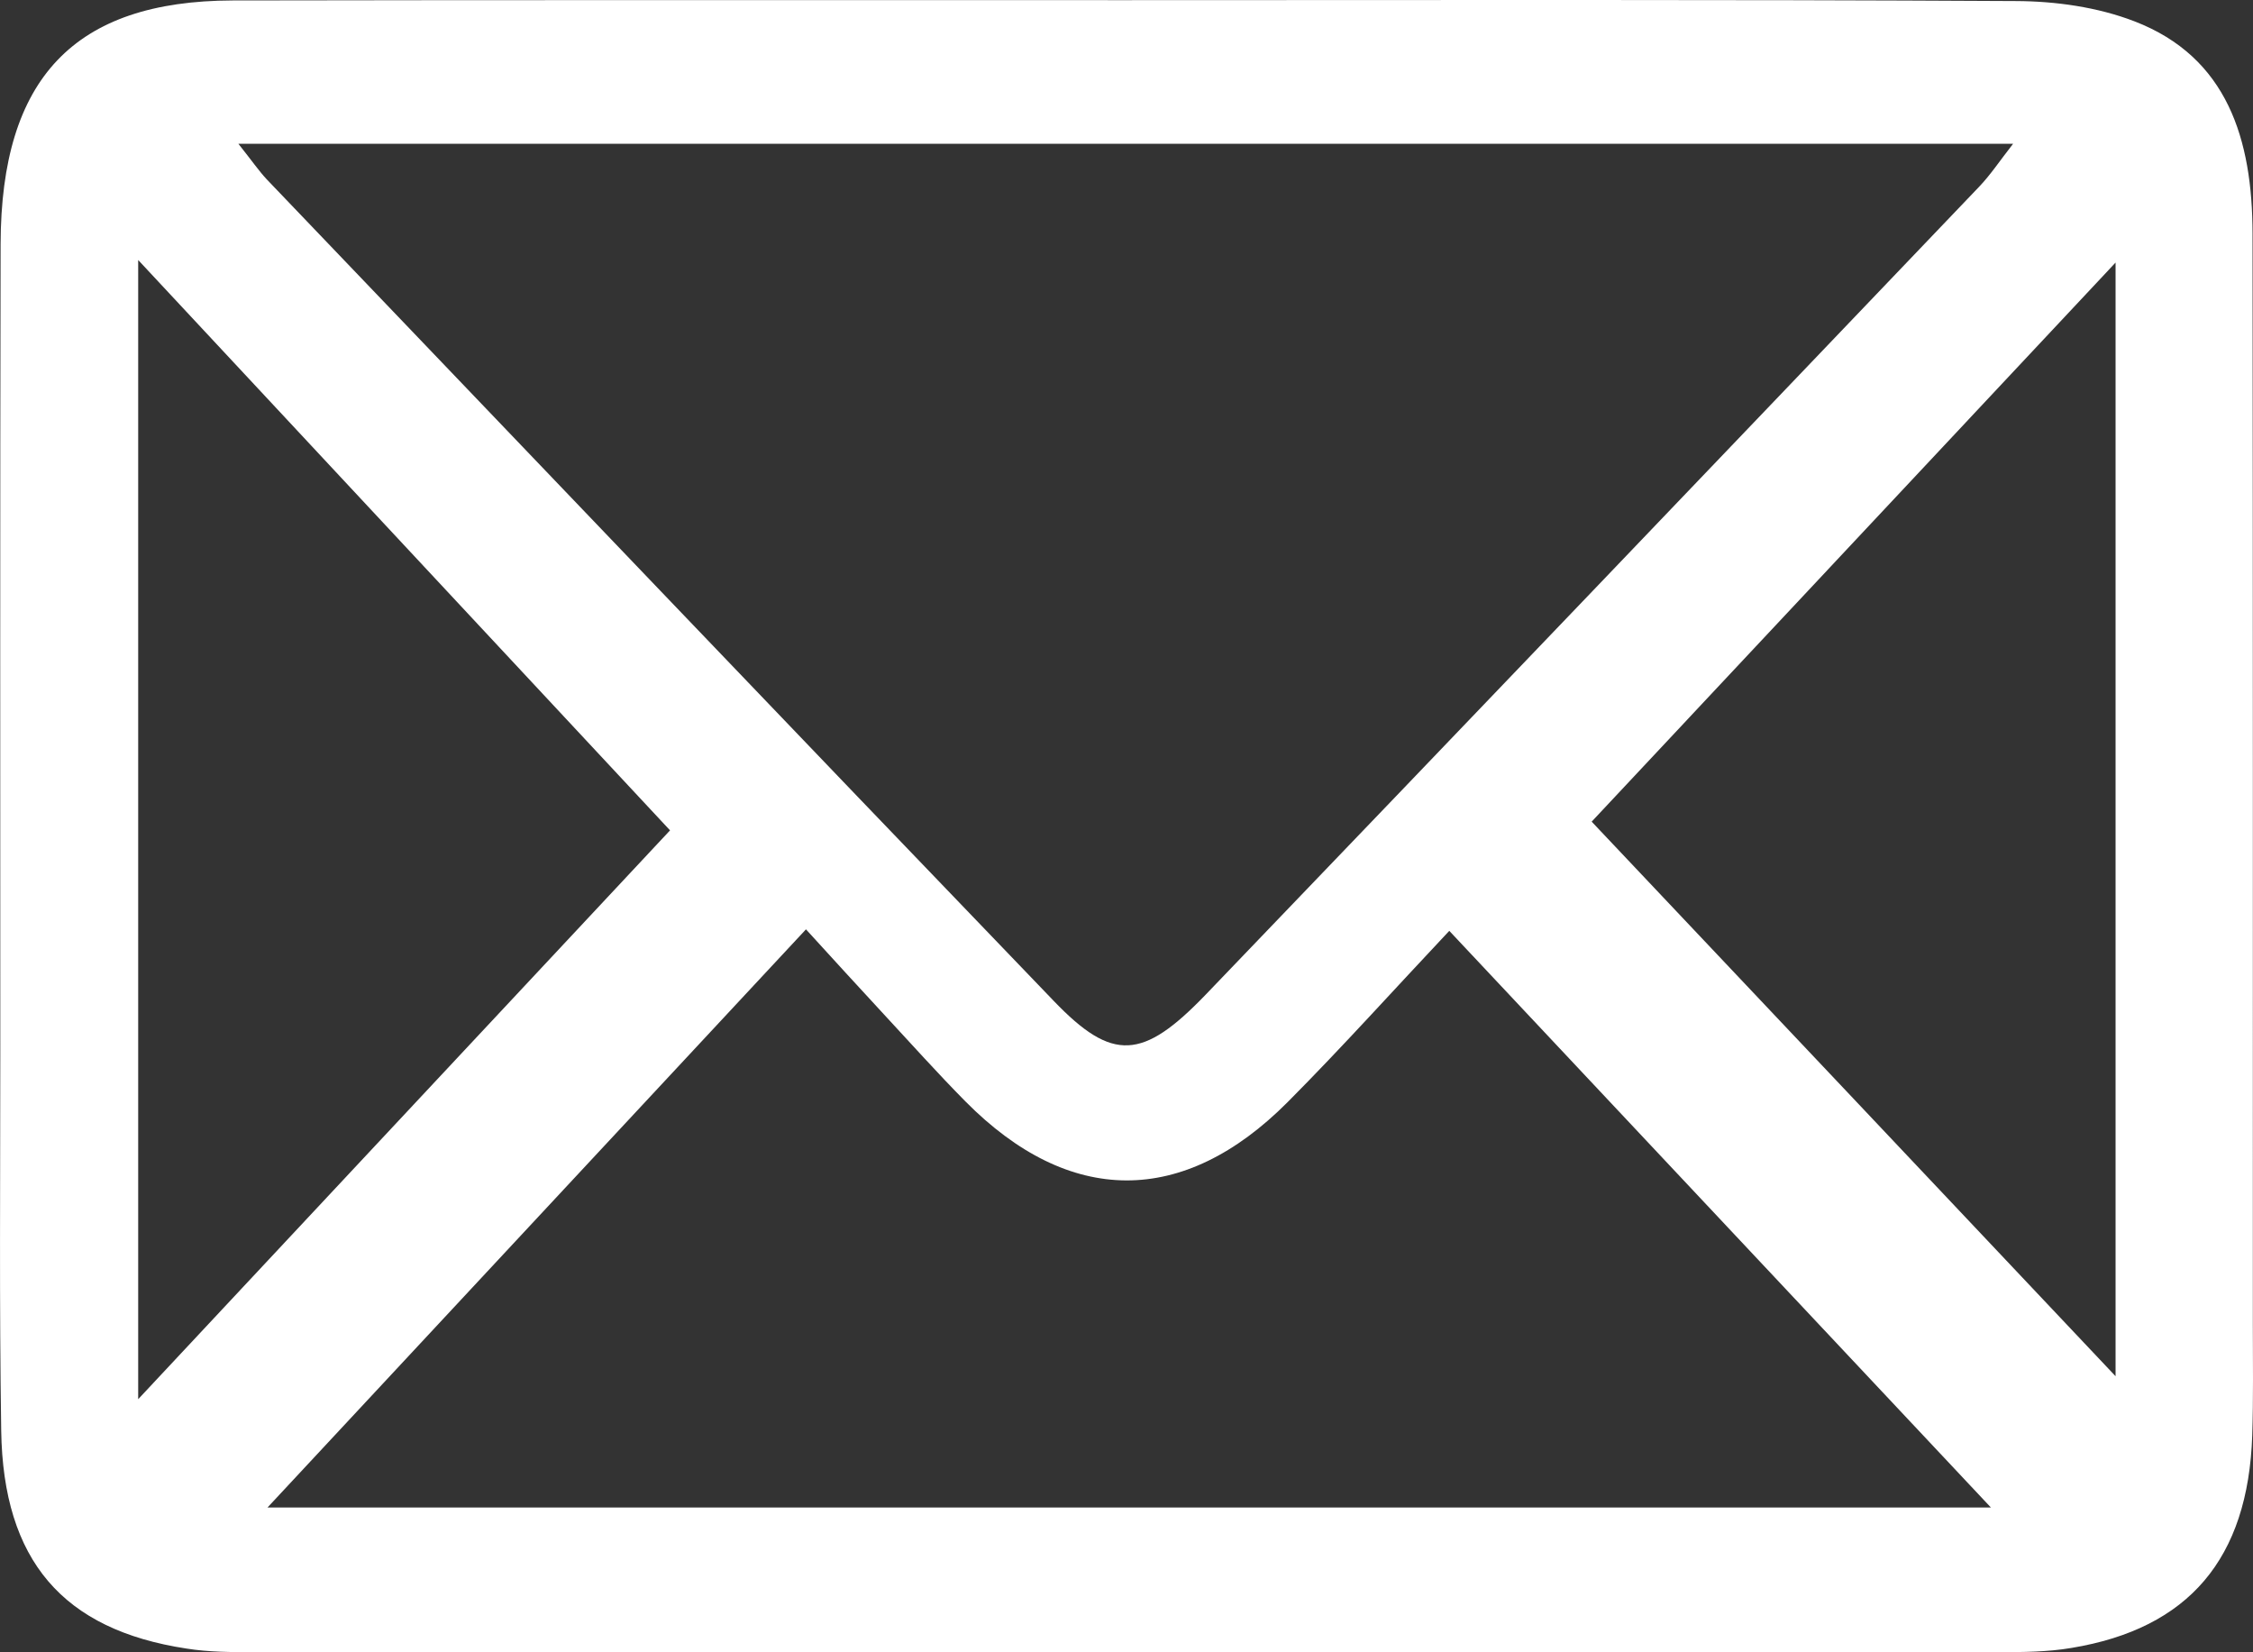 <svg width="15" height="11" viewBox="0 0 15 11" fill="none" xmlns="http://www.w3.org/2000/svg">
<rect x="0" y="0" width="15" height="11" fill="#333333" stroke="none"/>
<path d="M7.517 0.001C9.485 0.001 11.452 -0.004 13.421 0.007C13.685 0.008 13.965 0.047 14.211 0.142C14.831 0.381 14.996 0.93 14.997 1.555C15 3.974 14.999 6.394 14.999 8.813C14.999 9.061 15.003 9.309 14.995 9.556C14.967 10.377 14.573 10.842 13.791 10.971C13.632 10.998 13.468 10.999 13.306 10.999C9.436 11 5.565 11 1.694 10.999C1.543 10.999 1.391 10.999 1.241 10.975C0.419 10.85 0.021 10.389 0.008 9.524C-0.005 8.68 0.002 7.836 0.002 6.992C0.002 5.202 0 3.413 0.004 1.624C0.007 0.521 0.494 0.006 1.549 0.003C3.538 -0.001 5.527 0.002 7.517 0.001ZM1.587 0.957C1.679 1.073 1.723 1.137 1.775 1.193C3.522 3.018 5.266 4.845 7.017 6.665C7.407 7.071 7.608 7.057 8.026 6.623C9.745 4.833 11.46 3.04 13.175 1.245C13.251 1.166 13.313 1.072 13.403 0.957L1.587 0.957V0.957ZM9.649 6.197C9.281 6.588 8.936 6.972 8.573 7.337C7.877 8.036 7.118 8.03 6.428 7.333C6.242 7.145 6.065 6.947 5.885 6.753C5.715 6.57 5.547 6.385 5.366 6.187C4.141 7.502 2.939 8.793 1.781 10.036H13.255C12.071 8.775 10.873 7.5 9.649 6.197ZM0.92 9.315C2.149 8 3.341 6.726 4.461 5.528C3.324 4.308 2.138 3.038 0.92 1.731L0.92 9.314V9.315ZM10.597 5.47C11.742 6.681 12.924 7.932 14.085 9.162V1.748C12.87 3.044 11.703 4.29 10.597 5.47Z" fill="white"/>
</svg>
